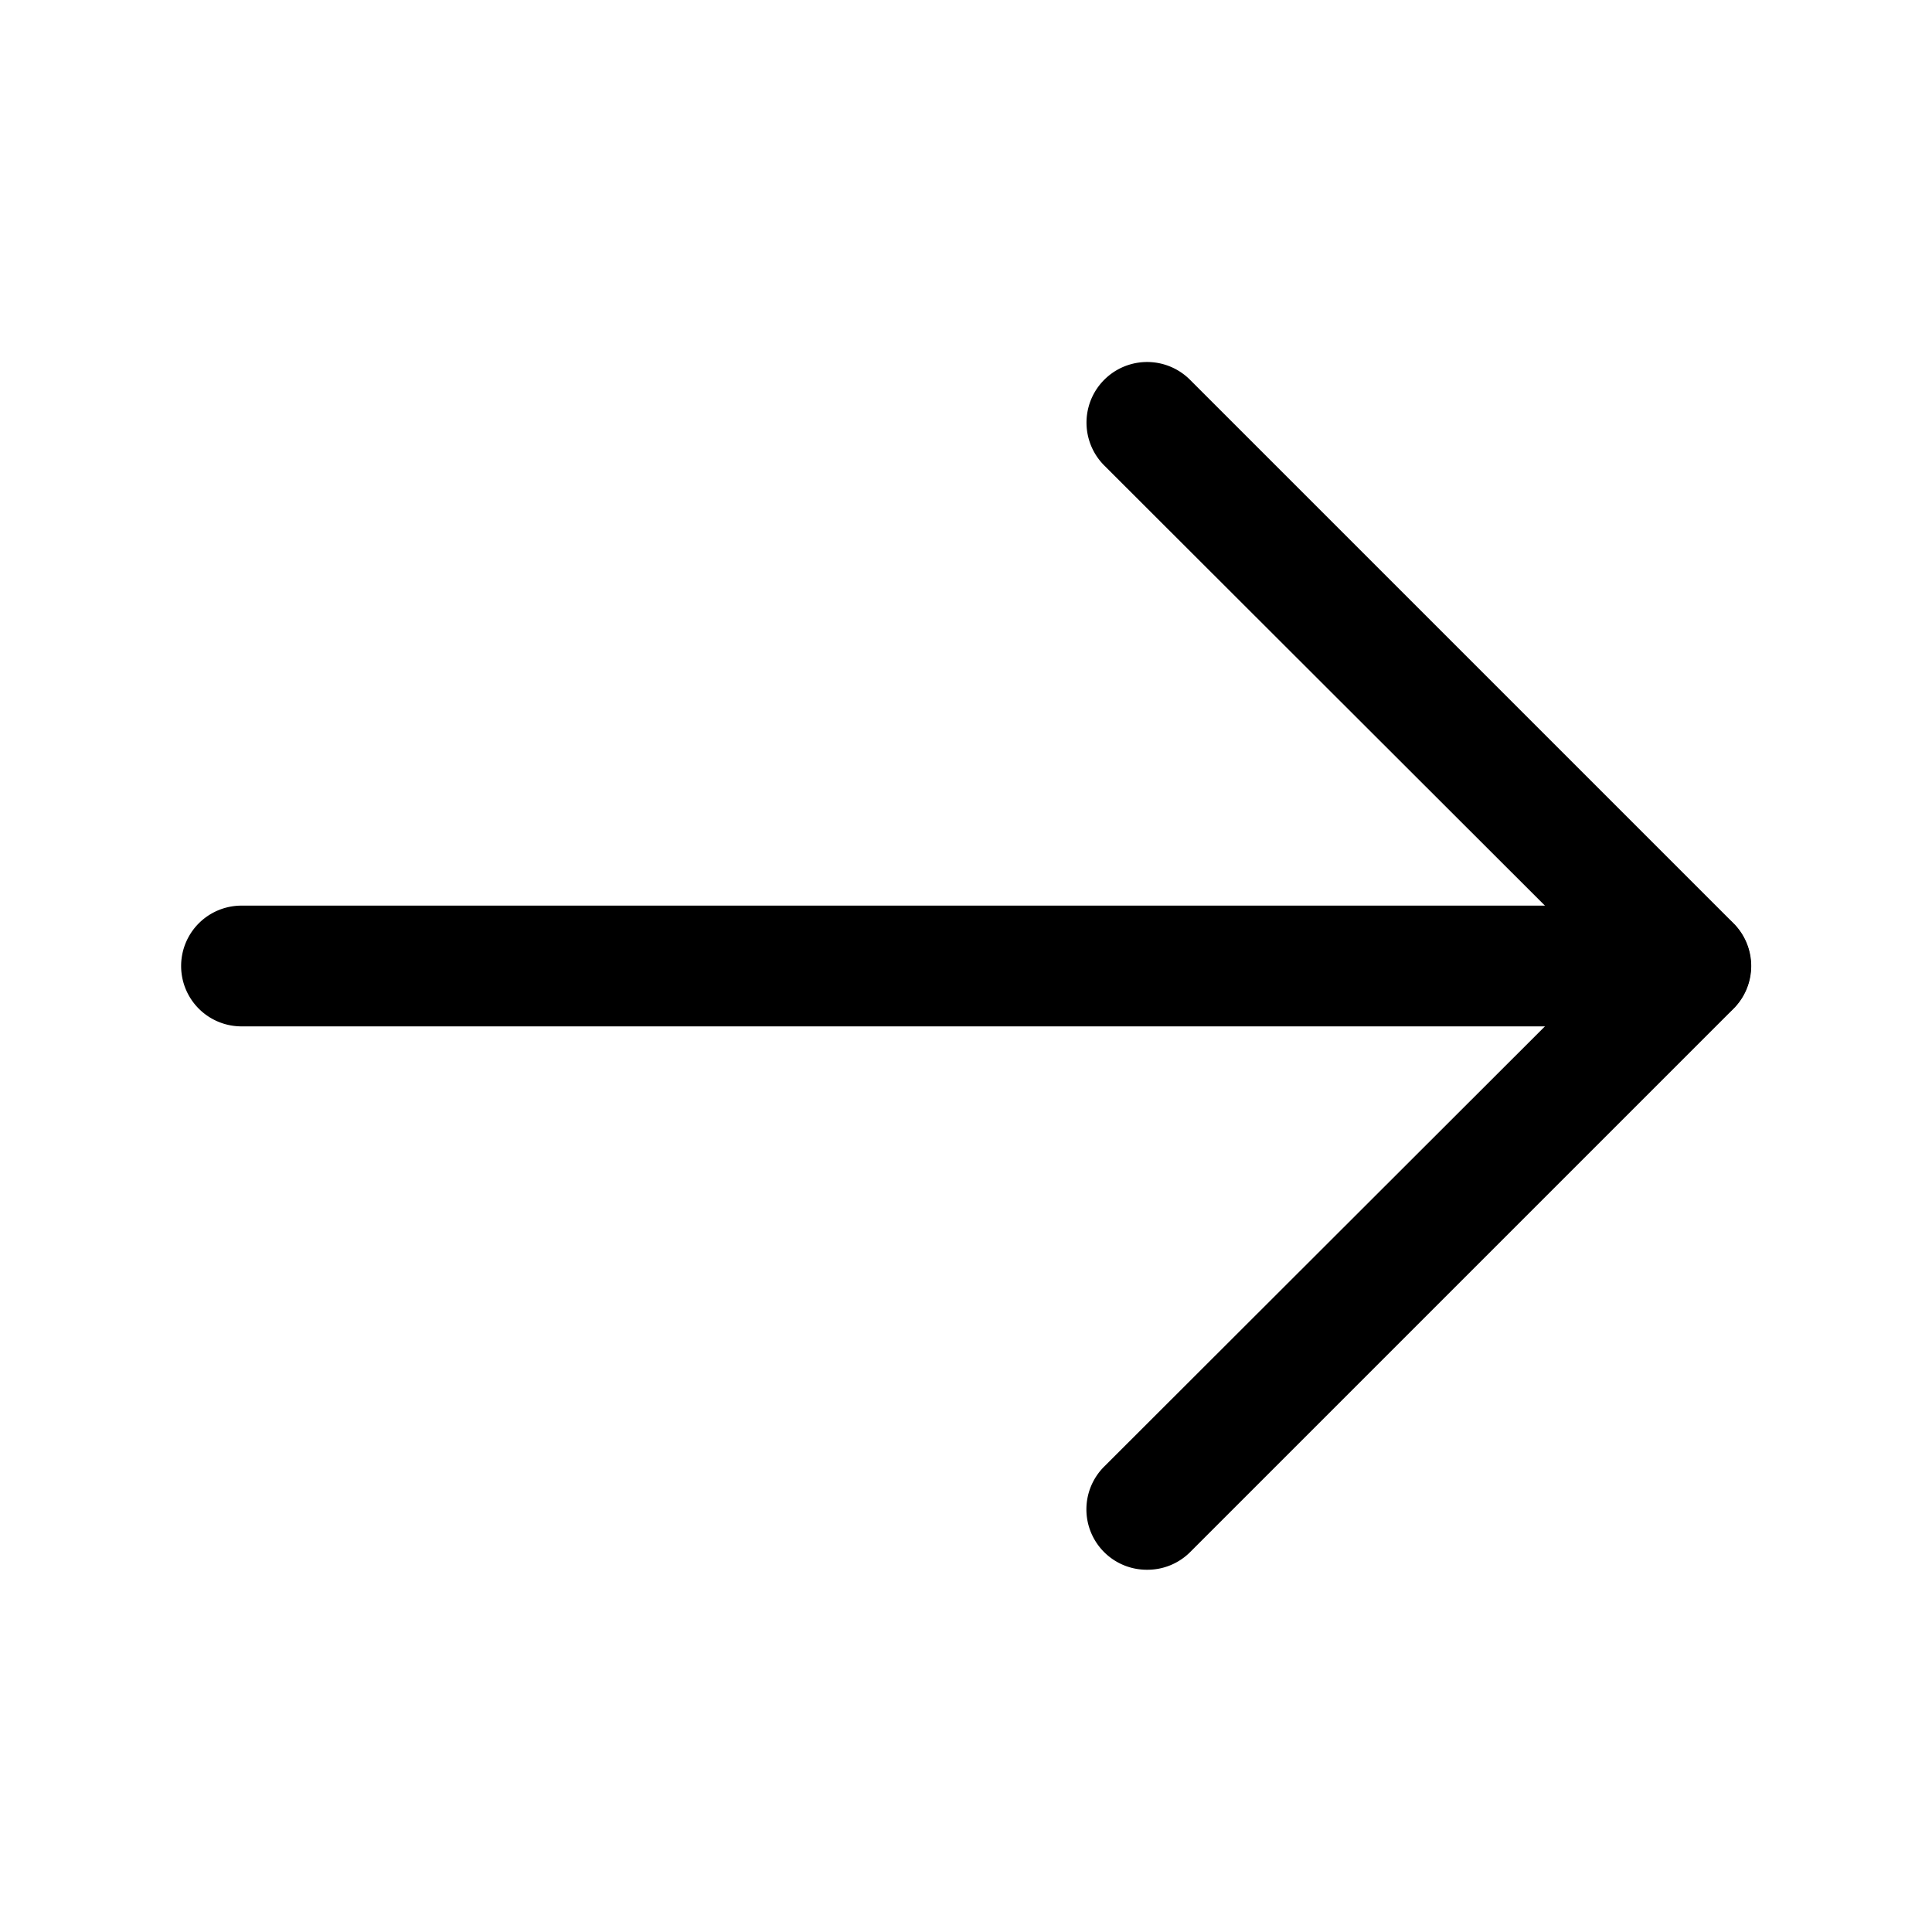 <svg xmlns="http://www.w3.org/2000/svg" viewBox="0 0 32 32"><defs><style>.cls-1{fill:none;}</style></defs><title></title><g data-name="Layer 2" id="Layer_2"><path d="M19,26a1,1,0,0,1-.71-.29,1,1,0,0,1,0-1.42L26.59,16l-8.3-8.29a1,1,0,0,1,1.42-1.42l9,9a1,1,0,0,1,0,1.42l-9,9A1,1,0,0,1,19,26Z"></path><path d="M28,17H4a1,1,0,0,1,0-2H28a1,1,0,0,1,0,2Z"></path></g><g id="frame"><rect class="cls-1" height="32" width="32"></rect></g></svg>